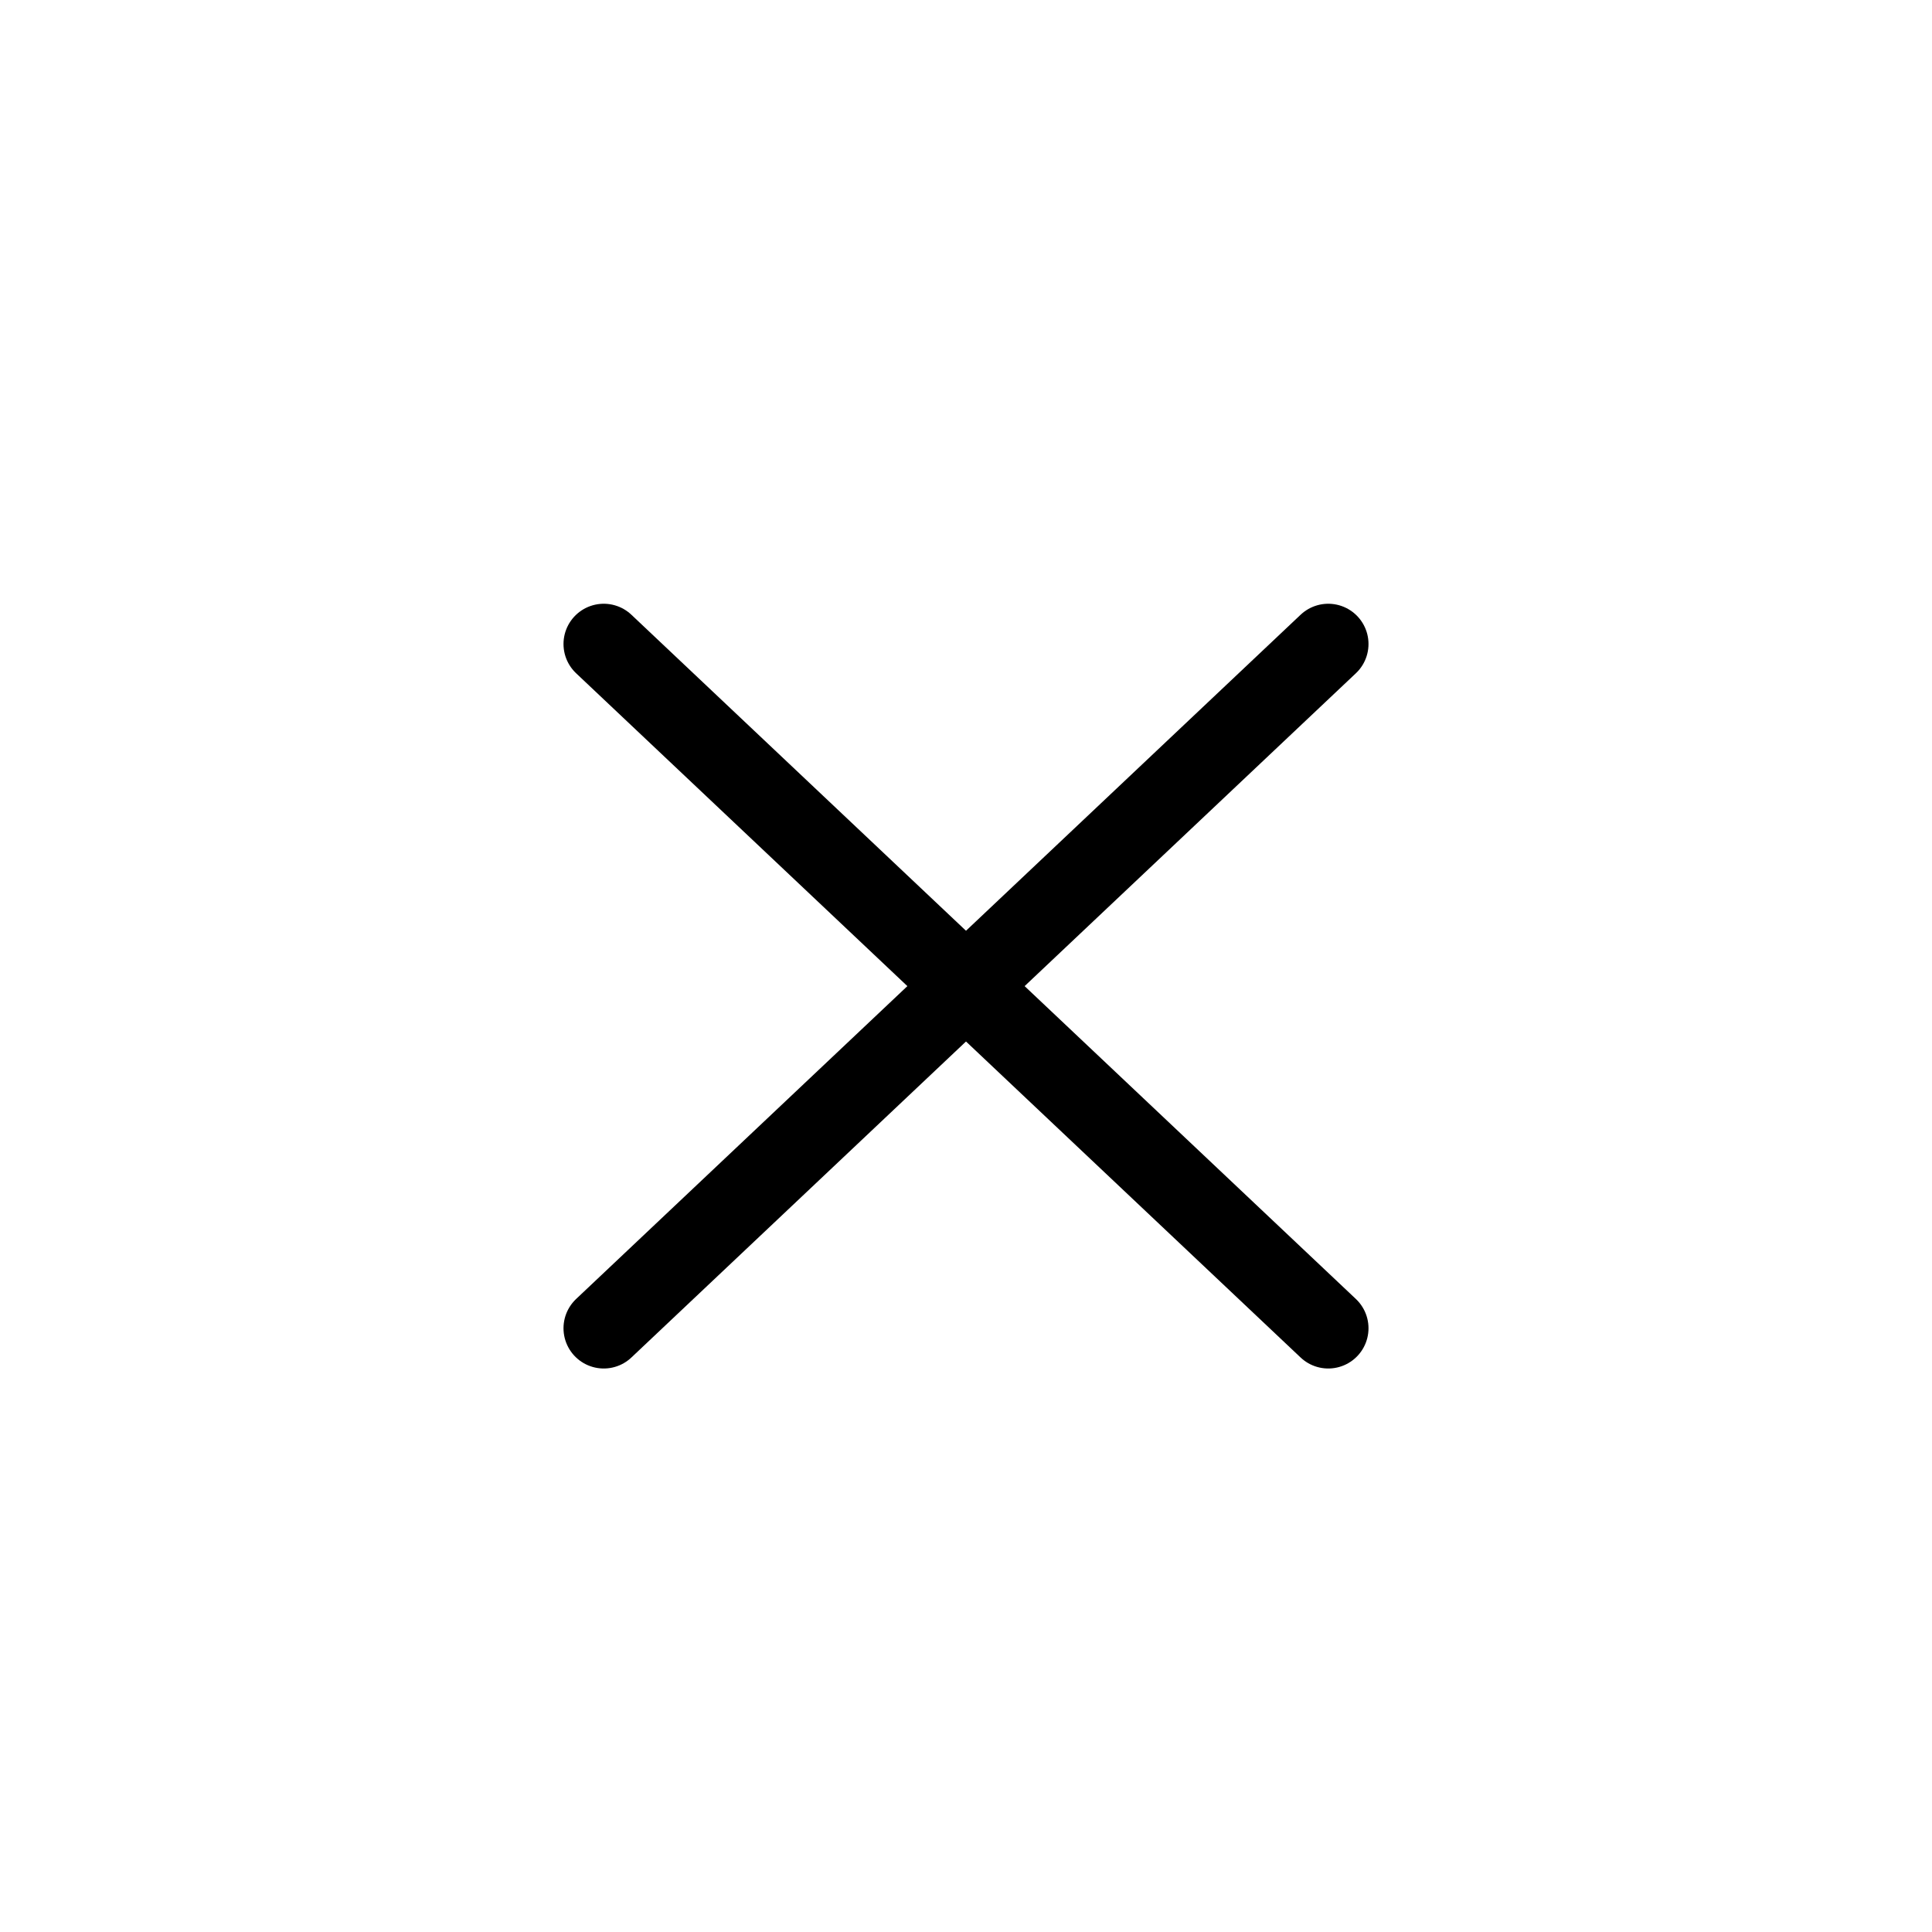 <svg width="48" height="48" viewBox="0 0 48 48" fill="none" xmlns="http://www.w3.org/2000/svg">
<path d="M15 16L33 33" stroke="black" stroke-width="2" stroke-linecap="round"/>
<path d="M33 16L15 33" stroke="black" stroke-width="2" stroke-linecap="round"/>
</svg>
